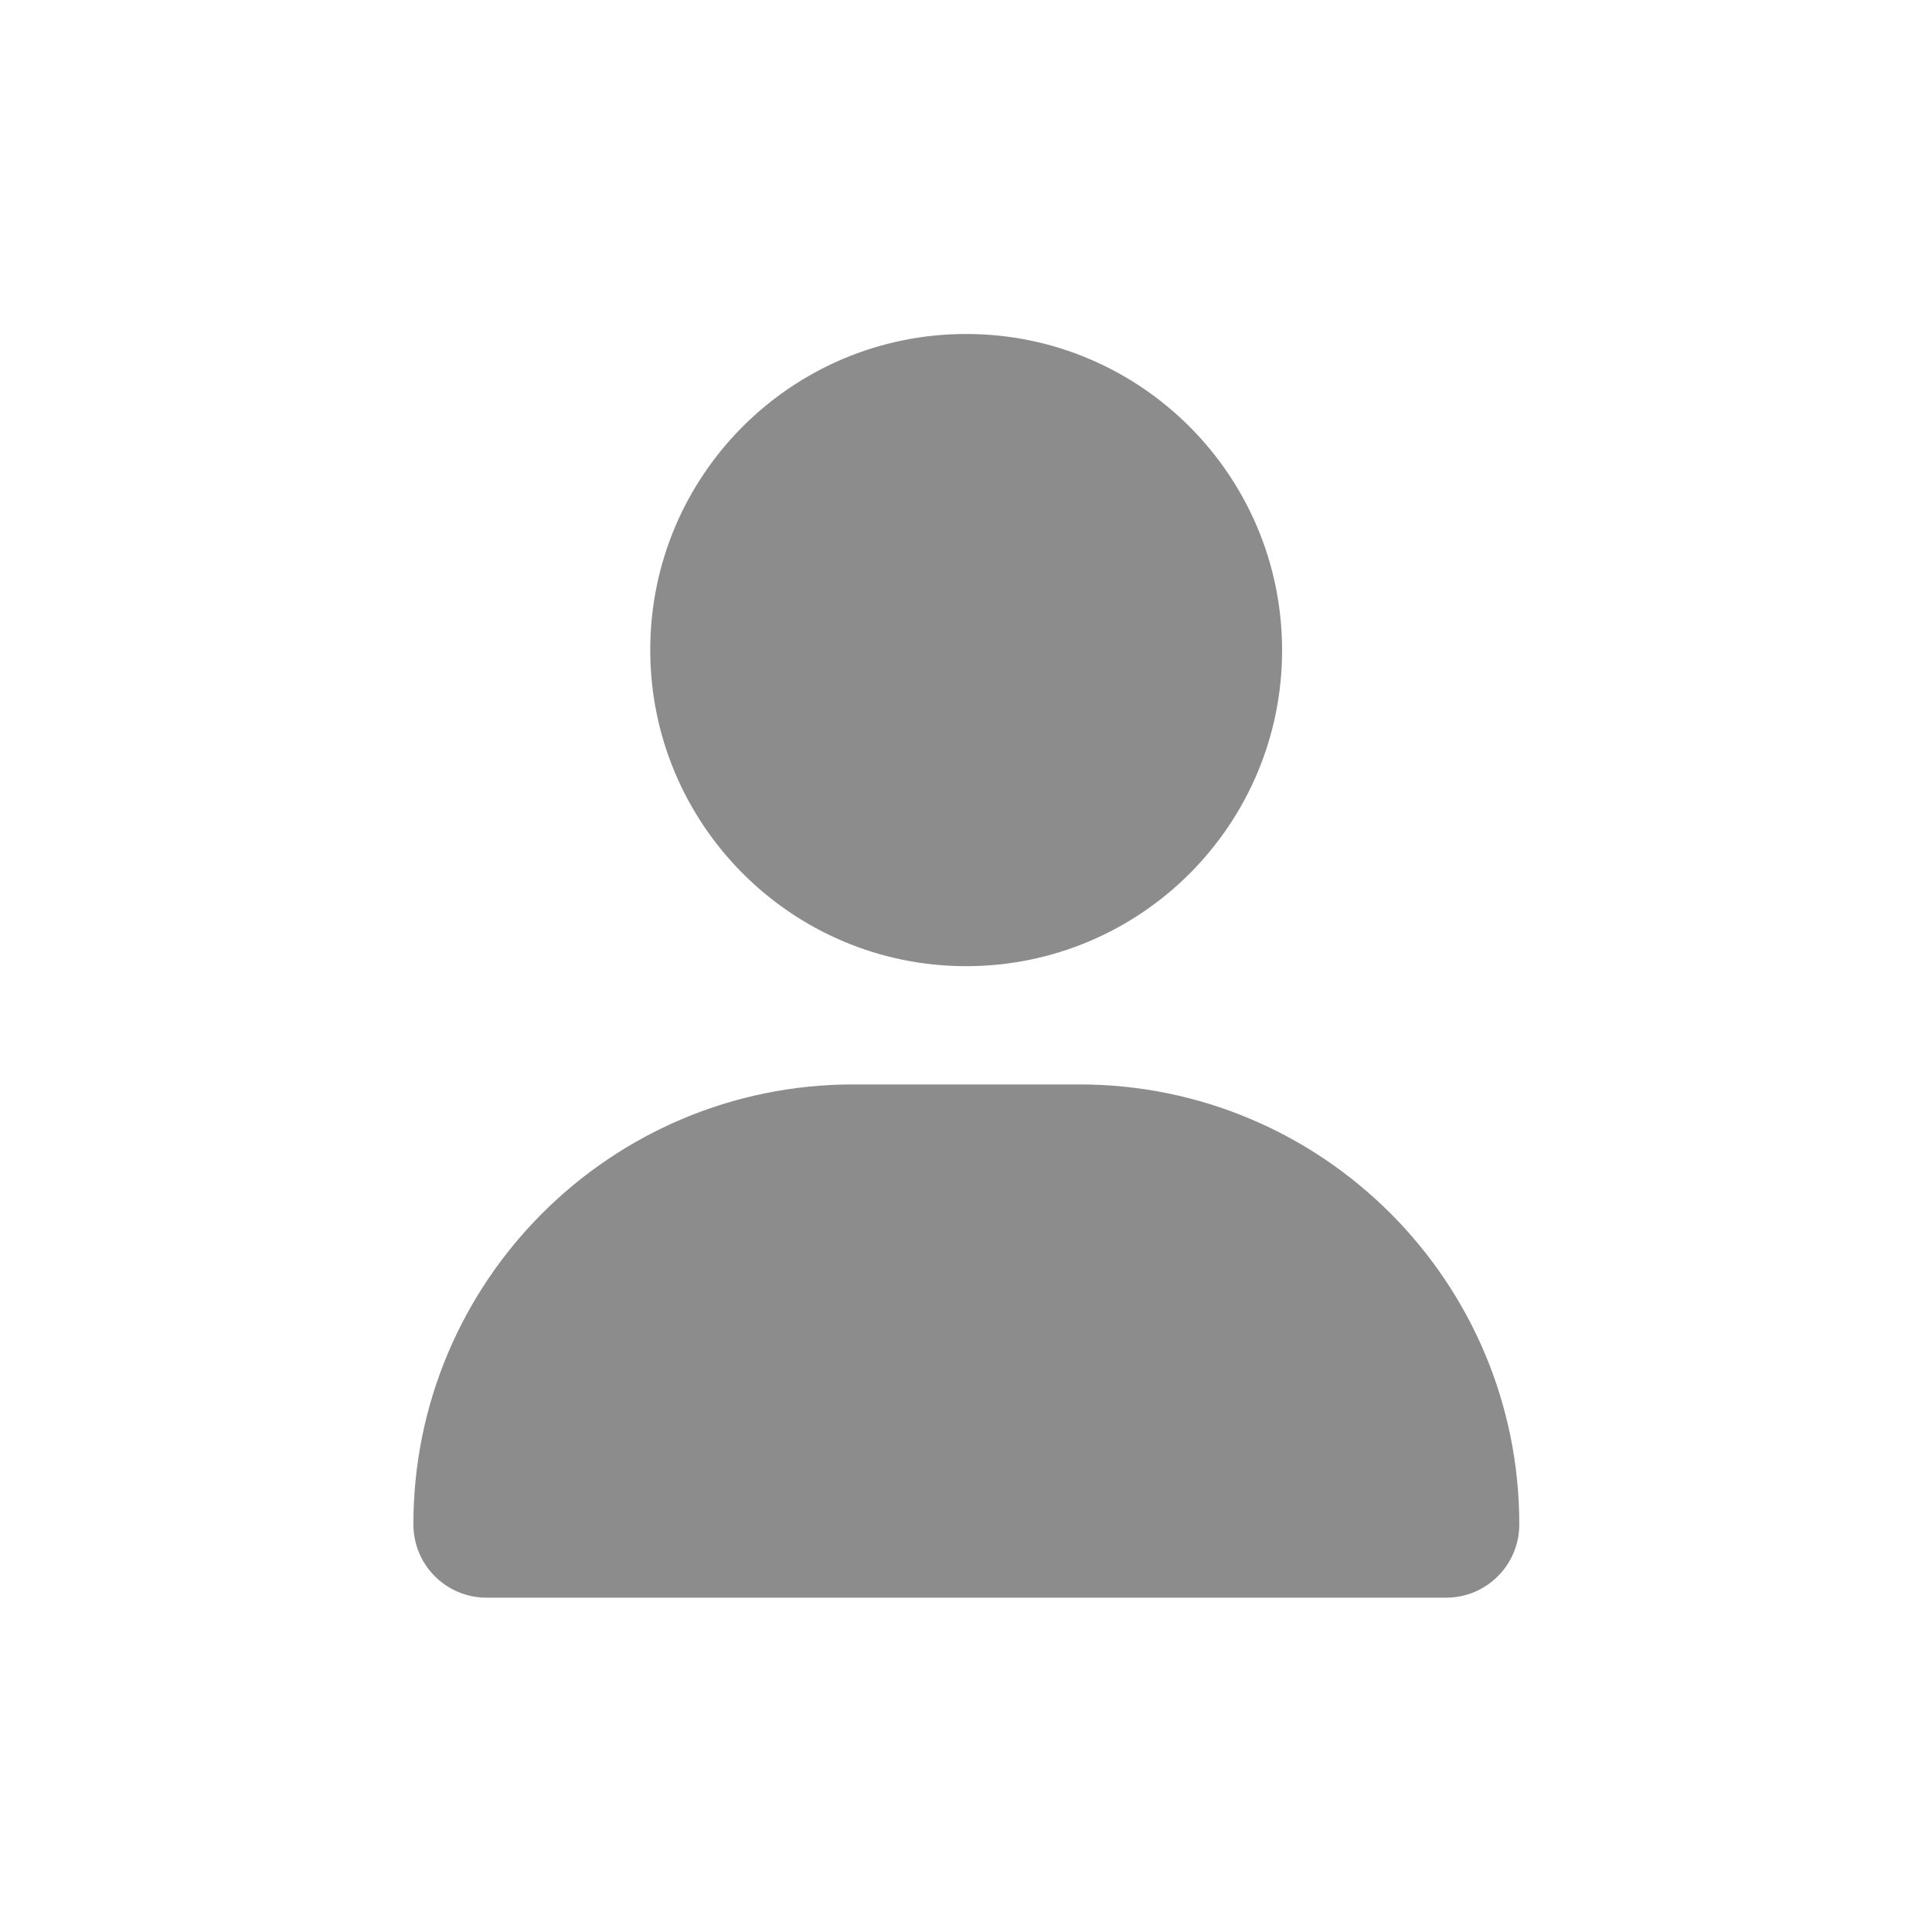 <?xml version="1.0" encoding="utf-8"?>
<!-- Generator: Adobe Illustrator 27.7.0, SVG Export Plug-In . SVG Version: 6.00 Build 0)  -->
<svg version="1.1" id="Layer_1" xmlns="http://www.w3.org/2000/svg" xmlns:xlink="http://www.w3.org/1999/xlink" x="0px" y="0px"
	 viewBox="0 0 566.9 566.9" style="enable-background:new 0 0 566.9 566.9;" xml:space="preserve">
<style type="text/css">
	.st0{fill:#8C8C8C;}
</style>
<path class="st0" d="M283.5,283.5c51.2,0,92.7-41.5,92.7-92.7S334.7,98,283.5,98s-92.7,41.5-92.7,92.7S232.3,283.5,283.5,283.5z
	 M250.4,318.2c-71.3,0-129.1,57.8-129.1,129.1c0,11.9,9.6,21.5,21.5,21.5h281.5c11.9,0,21.5-9.6,21.5-21.5
	c0-71.3-57.8-129.1-129.1-129.1H250.4z"/>
</svg>

